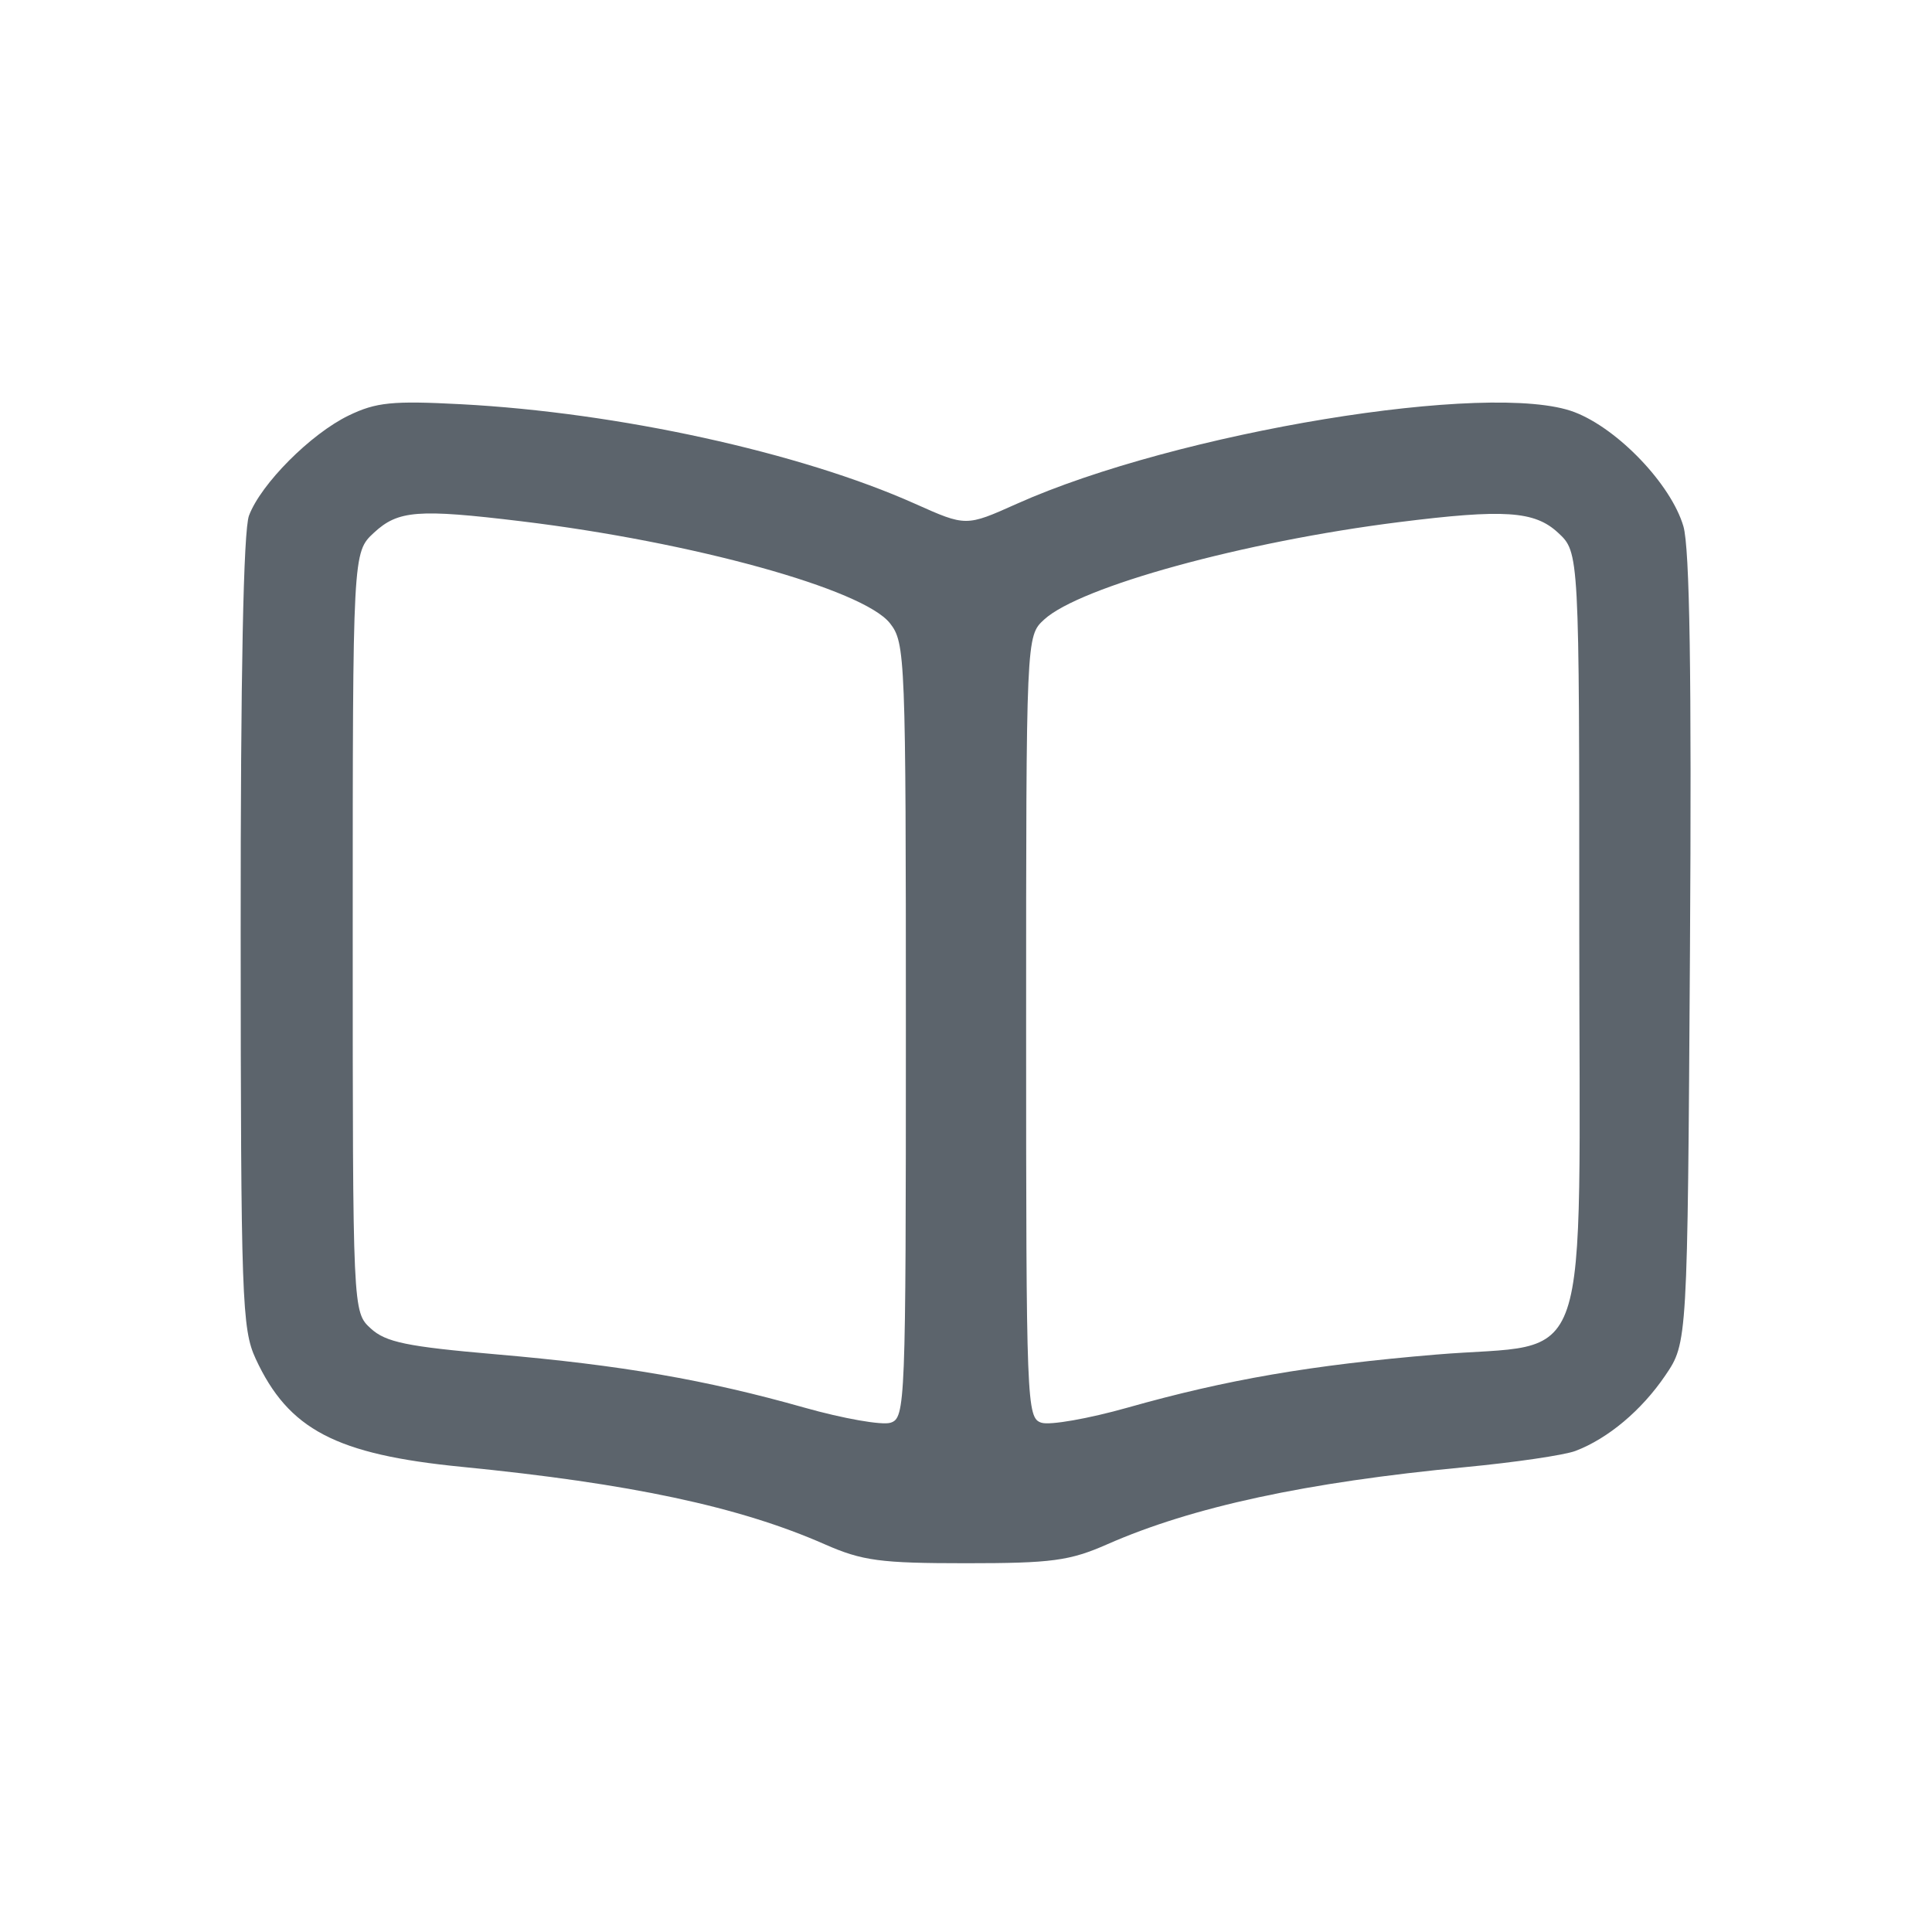 <svg xmlns="http://www.w3.org/2000/svg" width="241" height="241" viewBox="0 0 241 241" version="1.1"><path d="M 43.500 51.828 C 38.767 54.116, 32.549 60.356, 31.060 64.315 C 30.365 66.161, 30.008 84.067, 30.022 116.315 C 30.042 162.056, 30.174 165.780, 31.896 169.500 C 35.984 178.330, 41.893 181.428, 57.600 182.976 C 78.635 185.049, 92.236 187.950, 102.874 192.634 C 107.569 194.701, 109.798 195, 120.500 195 C 131.202 195, 133.431 194.701, 138.126 192.634 C 148.737 187.962, 162.958 184.897, 182.761 183.013 C 188.955 182.424, 195.149 181.514, 196.525 180.990 C 200.590 179.445, 204.778 175.927, 207.733 171.574 C 210.500 167.500, 210.500 167.500, 210.809 118.500 C 211.025 84.206, 210.779 68.345, 209.990 65.652 C 208.457 60.425, 201.832 53.483, 196.395 51.407 C 186.029 47.448, 146.801 53.901, 126.817 62.853 C 120.500 65.683, 120.500 65.683, 114.151 62.843 C 99.825 56.436, 77.122 51.458, 57.509 50.423 C 48.956 49.972, 46.918 50.176, 43.500 51.828 M 46.646 66.452 C 44 68.905, 44 68.905, 44 116.278 C 44 163.651, 44 163.651, 46.250 165.717 C 48.121 167.435, 50.759 167.978, 61.910 168.943 C 77.539 170.295, 88.041 172.110, 100.332 175.586 C 105.190 176.959, 110.027 177.809, 111.082 177.474 C 112.938 176.885, 113 175.299, 113 128.567 C 113 81.896, 112.933 80.185, 111.014 77.745 C 107.669 73.493, 86.391 67.607, 65.026 65.024 C 52.131 63.466, 49.662 63.657, 46.646 66.452 M 174.500 65.132 C 155.154 67.562, 134.728 73.171, 130.250 77.282 C 128 79.349, 128 79.349, 128 128.107 C 128 175.292, 128.062 176.885, 129.918 177.474 C 130.973 177.809, 135.810 176.959, 140.668 175.586 C 153.033 172.089, 163.530 170.283, 179.090 168.975 C 198.929 167.307, 197 173.024, 197 115.896 C 197 68.905, 197 68.905, 194.354 66.452 C 191.420 63.733, 187.640 63.482, 174.500 65.132" stroke="none" fill="#5c646c" fill-rule="evenodd"/></svg>